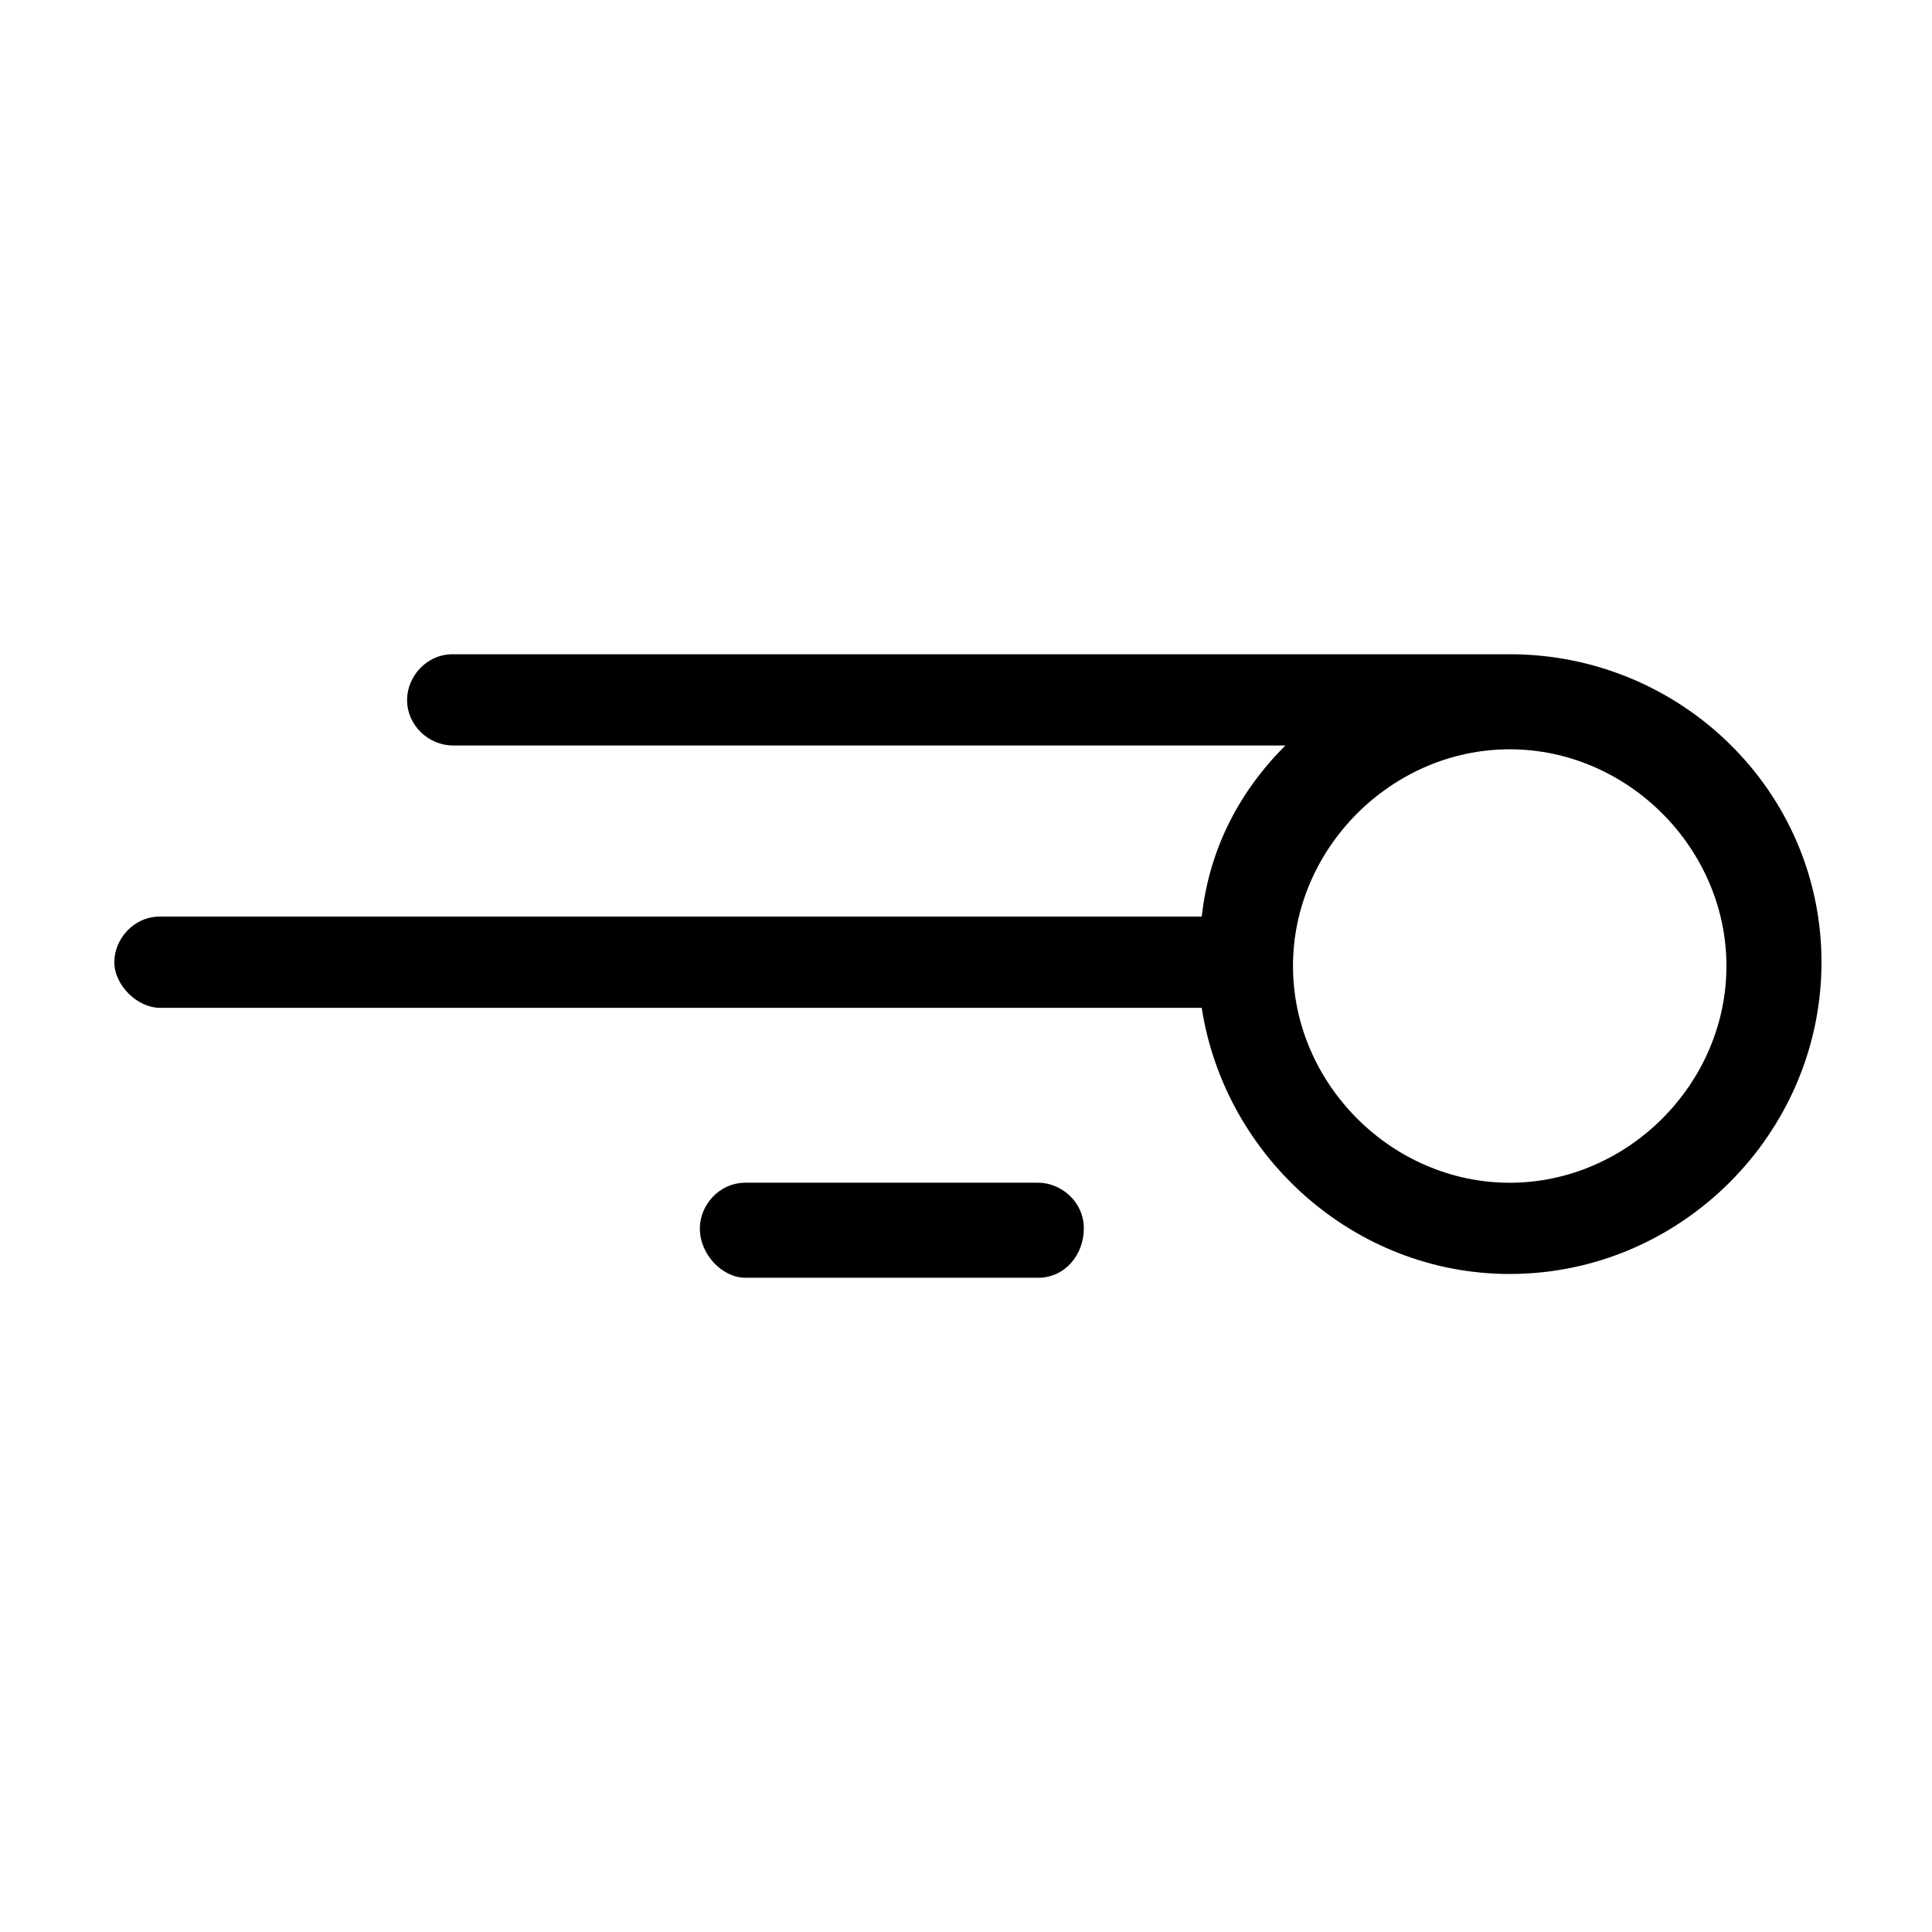 <?xml version="1.0" encoding="UTF-8"?>
<!-- The Best Svg Icon site in the world: iconSvg.co, Visit us! https://iconsvg.co -->
<svg fill="#000000" width="800px" height="800px" version="1.1" viewBox="144 144 512 512" xmlns="http://www.w3.org/2000/svg">
 <g>
  <path d="m544.09 317.38h-280.12c-7.055 0-12.09 6.047-12.09 12.09 0 7.055 6.047 12.09 12.09 12.09h220.67c-12.09 12.09-20.152 27.207-22.168 45.344h-276.09c-7.055 0-12.09 6.047-12.09 12.09 0 6.047 6.047 12.09 12.09 12.09h276.09c6.047 39.297 40.305 70.535 81.617 70.535 45.344 0 82.625-37.281 82.625-82.625 0-45.34-37.281-81.613-82.621-81.613zm0 140.06c-31.234 0-57.434-26.199-57.434-57.434s26.199-57.434 57.434-57.434 57.434 26.199 57.434 57.434-26.199 57.434-57.434 57.434z"/>
  <path d="m419.14 482.62c7.055 0 12.09-6.047 12.09-13.098 0-7.055-6.047-12.09-12.09-12.09h-77.586c-7.055 0-12.09 6.047-12.09 12.09 0 7.055 6.047 13.098 12.09 13.098z"/>
 </g>
</svg>